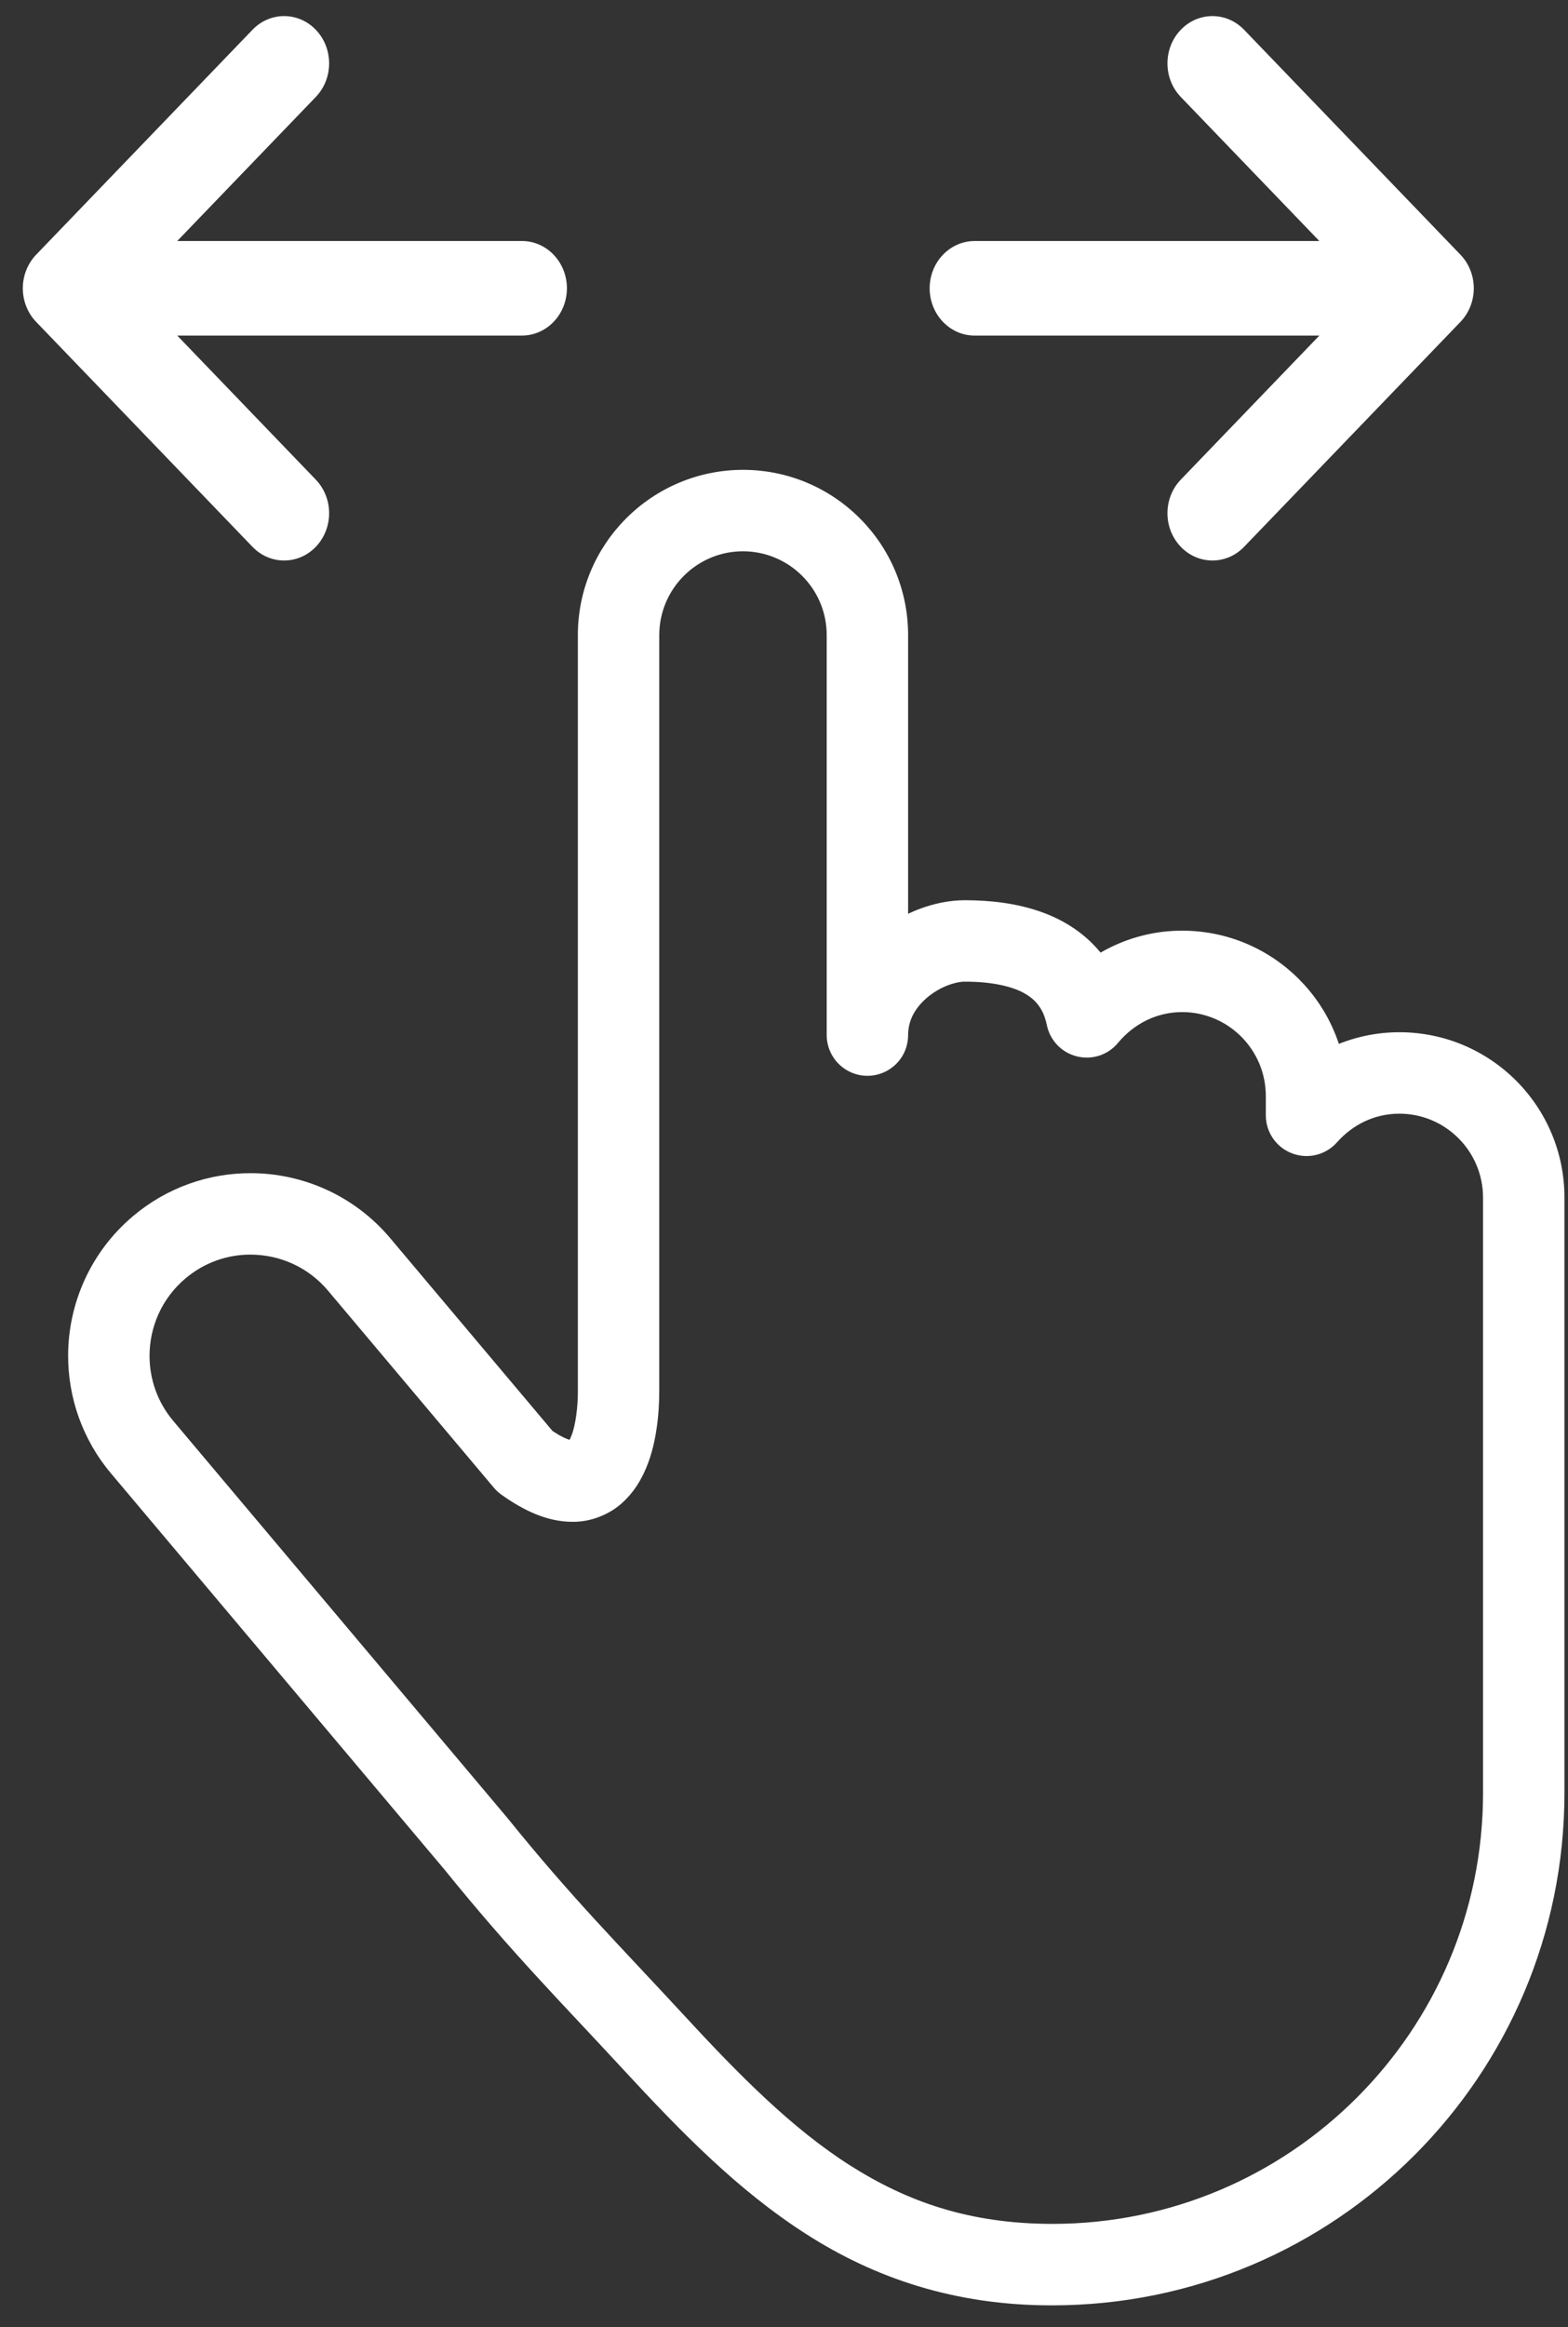 <svg width="60" height="89" viewBox="0 0 60 89" fill="none" xmlns="http://www.w3.org/2000/svg">
<rect x="0" y="0" width="60" height="89" fill="#333333" stroke="none"/>
<path d="M23.669 24.288L22.112 24.288L22.112 47.571C22.112 47.991 22.112 52.756 22.112 53.19C22.118 53.76 22.028 54.497 21.874 54.885C21.838 54.981 21.801 55.054 21.774 55.099L21.735 55.153L21.804 55.217L21.748 55.142L21.735 55.153L21.804 55.217L21.748 55.142L21.898 55.345L21.898 55.084L21.748 55.142L21.898 55.345L21.898 55.084C21.898 55.086 21.834 55.086 21.677 55.022C21.521 54.96 21.287 54.834 20.992 54.621L20.084 55.885L21.275 54.883L14.931 47.351C13.552 45.714 11.568 44.864 9.585 44.866C8.002 44.864 6.397 45.406 5.095 46.505C3.456 47.884 2.605 49.87 2.607 51.854C2.607 53.437 3.147 55.041 4.246 56.346L17.022 71.515L18.213 70.512L17.001 71.489C19.582 74.683 21.435 76.53 23.845 79.139C26.051 81.525 28.226 83.76 30.841 85.433C33.45 87.11 36.531 88.172 40.263 88.164C51.089 88.164 59.864 79.39 59.864 68.565L59.864 45.796C59.864 42.308 57.04 39.478 53.549 39.476C51.655 39.476 49.967 40.327 48.827 41.623L49.992 42.653L51.552 42.653L51.552 41.91C51.552 38.422 48.724 35.592 45.237 35.592C43.27 35.59 41.526 36.514 40.383 37.895L41.582 38.889L43.107 38.574C42.957 37.835 42.662 37.156 42.238 36.591C41.603 35.736 40.721 35.179 39.804 34.862C38.879 34.541 37.906 34.429 36.921 34.427C36.308 34.429 35.712 34.558 35.134 34.78C34.273 35.119 33.438 35.672 32.769 36.473C32.109 37.268 31.629 38.356 31.634 39.585C31.634 39.997 31.801 40.397 32.092 40.686C32.384 40.978 32.782 41.143 33.193 41.143C33.6 41.143 34.003 40.978 34.294 40.686C34.586 40.397 34.749 39.997 34.749 39.585L34.749 24.288C34.749 20.796 31.921 17.971 28.431 17.968C24.942 17.973 22.114 20.798 22.112 24.288L23.669 24.288L25.227 24.288C25.229 22.521 26.662 21.083 28.431 21.083C30.199 21.087 31.634 22.518 31.634 24.288L31.634 39.585C31.634 39.997 31.801 40.397 32.092 40.686C32.384 40.978 32.782 41.143 33.193 41.143C33.6 41.143 34.003 40.978 34.294 40.686C34.586 40.397 34.749 39.997 34.749 39.585C34.753 39.285 34.817 39.041 34.941 38.801C35.126 38.446 35.464 38.109 35.863 37.878C36.252 37.642 36.698 37.535 36.921 37.542C37.911 37.537 38.716 37.715 39.196 37.985C39.436 38.122 39.607 38.268 39.74 38.45C39.877 38.632 39.984 38.857 40.057 39.202C40.181 39.791 40.623 40.254 41.205 40.399C41.788 40.545 42.401 40.346 42.782 39.881C43.391 39.155 44.252 38.707 45.237 38.705C47.002 38.709 48.433 40.142 48.437 41.91L48.437 42.653C48.437 43.302 48.836 43.88 49.444 44.11C50.048 44.339 50.73 44.172 51.162 43.685C51.766 43.006 52.598 42.591 53.549 42.591C55.314 42.593 56.745 44.026 56.749 45.795L56.749 68.565C56.749 73.121 54.907 77.234 51.921 80.221C48.934 83.207 44.821 85.049 40.263 85.049C37.105 85.043 34.732 84.212 32.521 82.808C30.312 81.403 28.296 79.374 26.133 77.027C23.667 74.357 21.906 72.607 19.423 69.533L19.404 69.51L6.63 54.341C6.017 53.61 5.724 52.736 5.722 51.854C5.724 50.744 6.187 49.658 7.101 48.887C7.83 48.276 8.702 47.98 9.584 47.98C10.692 47.983 11.78 48.445 12.551 49.358L18.892 56.888C18.976 56.988 19.068 57.074 19.173 57.151C19.625 57.475 20.06 57.727 20.507 57.91C20.955 58.09 21.42 58.199 21.898 58.199C22.637 58.212 23.372 57.892 23.843 57.443C24.205 57.108 24.447 56.731 24.627 56.359C24.895 55.8 25.03 55.238 25.115 54.7C25.199 54.163 25.227 53.646 25.227 53.19C25.227 52.755 25.227 47.991 25.227 47.571L25.227 24.288L23.669 24.288L23.669 24.288Z" fill="white"/>
<path d="M55.884 9.74L47.605 1.138C46.929 0.436 45.839 0.442 45.171 1.152C44.502 1.862 44.508 3.007 45.184 3.709L50.485 9.218H37.295C36.345 9.218 35.574 10.027 35.574 11.025C35.574 12.024 36.345 12.834 37.295 12.834H50.485L45.184 18.342C44.508 19.044 44.502 20.189 45.171 20.899C45.839 21.609 46.929 21.615 47.605 20.913L55.884 12.311C56.211 11.971 56.395 11.508 56.395 11.025C56.395 10.542 56.211 10.08 55.884 9.74Z" fill="white"/>
<path d="M1.384 12.311L9.662 20.913C10.338 21.615 11.428 21.609 12.097 20.899C12.765 20.189 12.759 19.044 12.083 18.342L6.782 12.833L19.972 12.833C20.922 12.833 21.693 12.024 21.693 11.025C21.693 10.027 20.922 9.217 19.972 9.217L6.782 9.217L12.083 3.709C12.759 3.007 12.765 1.861 12.097 1.152C11.428 0.442 10.338 0.435 9.662 1.138L1.384 9.739C1.057 10.08 0.873 10.542 0.873 11.025C0.873 11.509 1.057 11.971 1.384 12.311Z" fill="white"/>
</svg>
